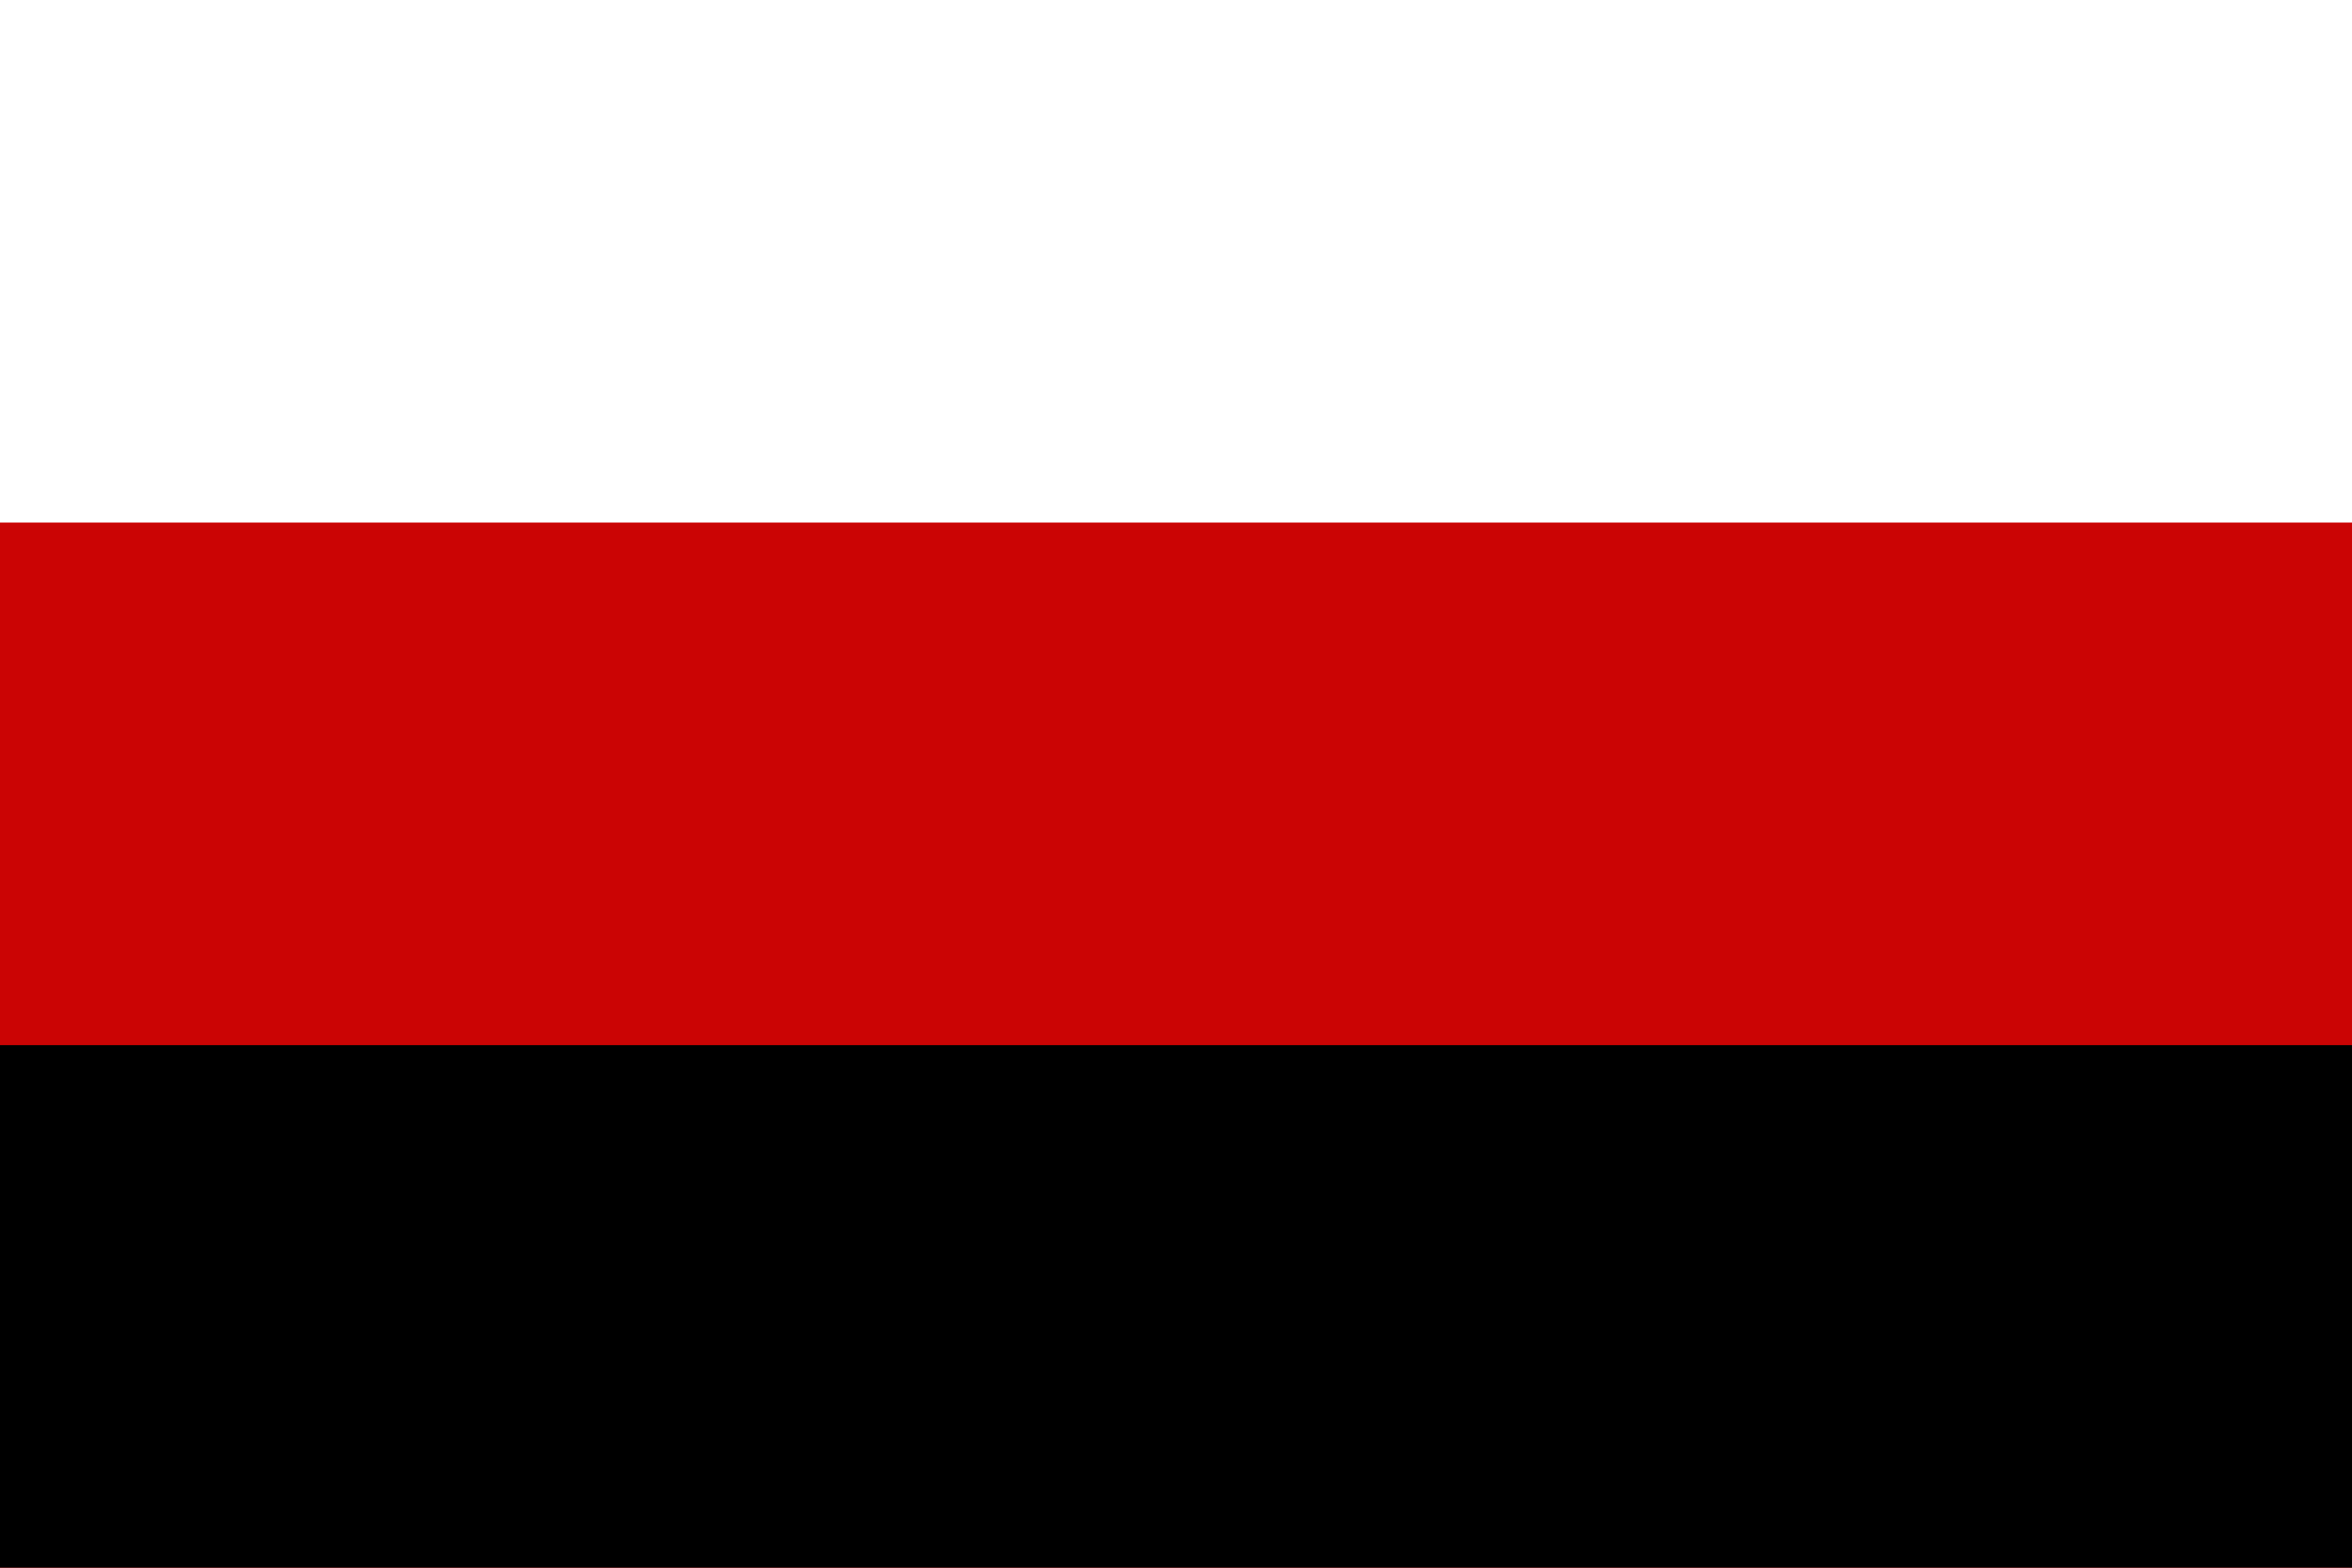<?xml version="1.0" encoding="UTF-8" standalone="no"?>
<svg xmlns="http://www.w3.org/2000/svg" width="900" height="600" viewBox="0 0 4.5 3">
<rect width="4.5" height="3" fill="#FFFFFF"/>
<rect width="4.5" height="2" y="1" fill="#CB0404"/>
<rect width="4.5" height="1" y="2" fill="#000000"/>
</svg>